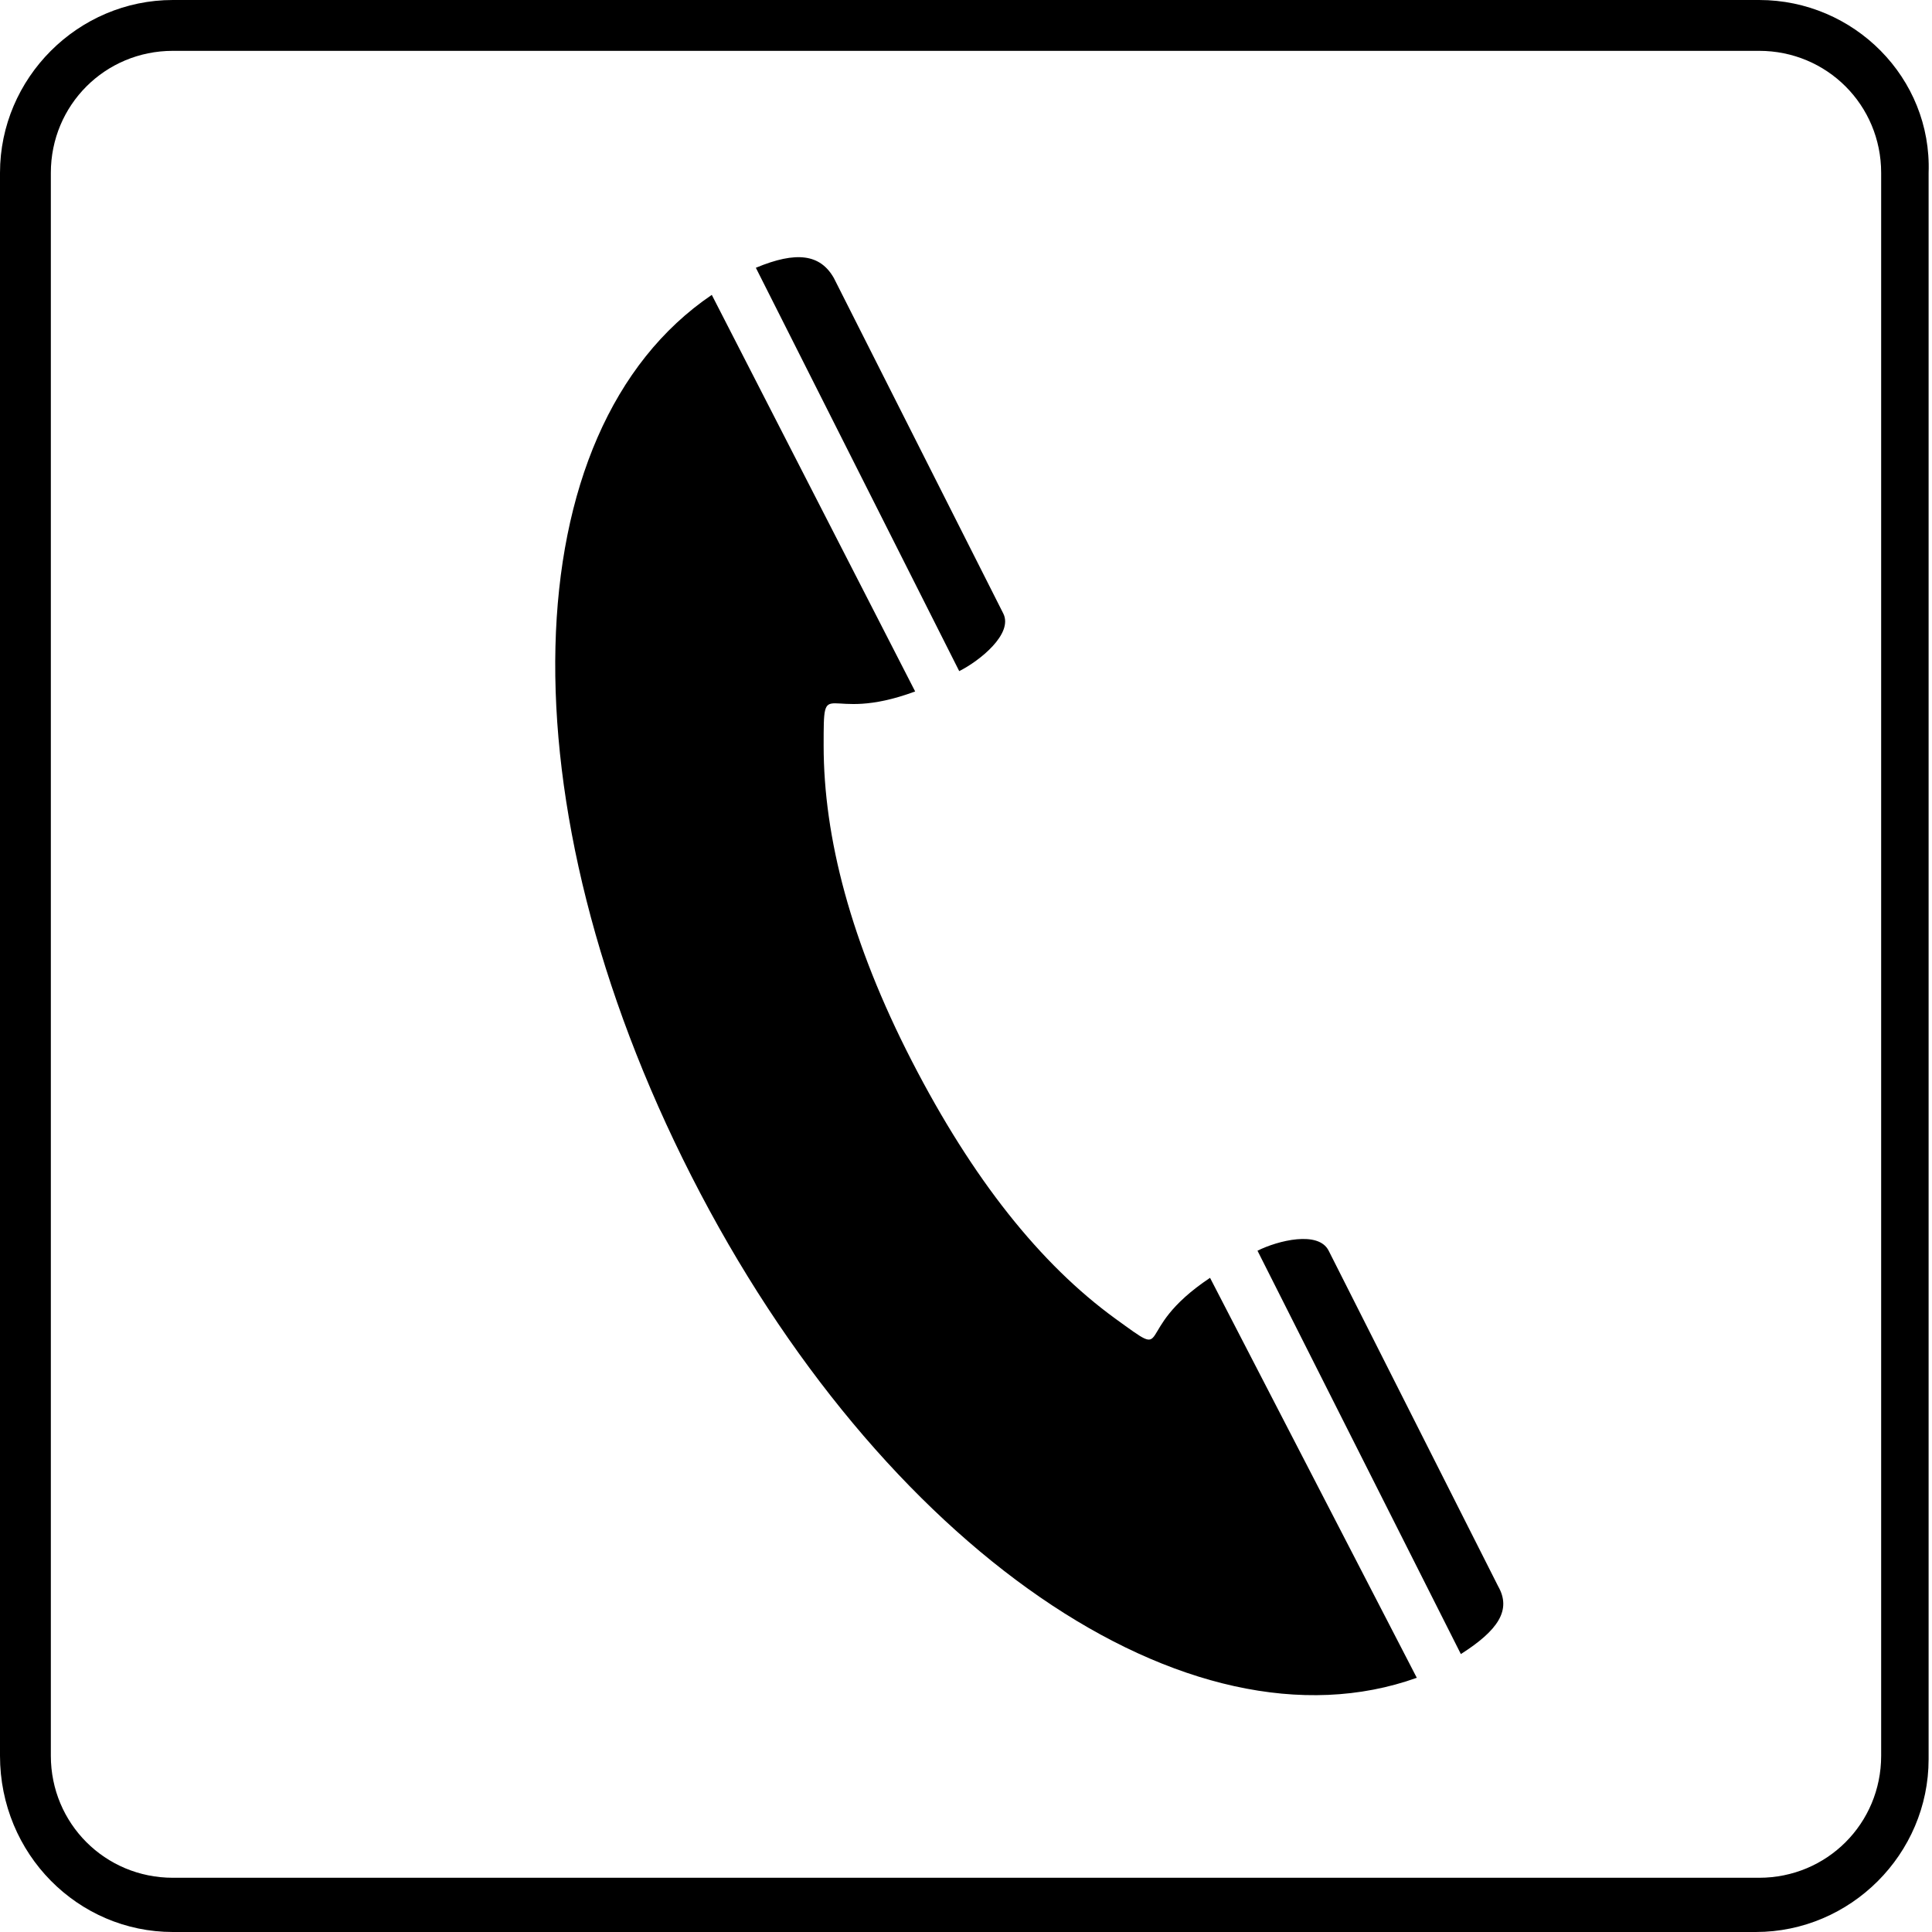 <?xml version="1.0" encoding="utf-8"?>
<!-- Generator: Adobe Illustrator 24.1.0, SVG Export Plug-In . SVG Version: 6.00 Build 0)  -->
<svg version="1.1" xmlns="http://www.w3.org/2000/svg" xmlns:xlink="http://www.w3.org/1999/xlink" x="0px" y="0px" width="57px"
	 height="57px" viewBox="0 0 57 57" style="enable-background:new 0 0 57 57;" xml:space="preserve">
<g id="レイヤー_1">
	<path d="M35.7,37.7c-2.4,1.6-1,2.5-2.8,1.2c-2.2-1.6-4.2-4.1-6-7.6c-1.8-3.5-2.6-6.6-2.6-9.3c0-2.2,0-0.6,2.7-1.6L21,8.7
		c-5.9,4-6.2,15-0.6,26c5.6,11,14.7,17.2,21.4,14.8L35.7,37.7z"/>
	<path d="M37.1,36.9l6,11.9c1.1-0.7,1.5-1.3,1.1-2l-5-9.9C38.9,36.3,37.7,36.6,37.1,36.9"/>
	<path d="M22.3,7.9l6,11.9c0.6-0.3,1.6-1.1,1.3-1.7l-5-9.9C24.2,7.5,23.5,7.4,22.3,7.9"/>
</g>
<g id="レイヤー_2">
	<g>
		<path d="M51.9,1.5c2,0,3.6,1.6,3.6,3.6v46.7c0,2-1.6,3.6-3.6,3.6H5.1c-2,0-3.6-1.6-3.6-3.6V5.1c0-2,1.6-3.6,3.6-3.6H51.9 M51.9,0
			H5.1C2.3,0,0,2.3,0,5.1v46.7C0,54.7,2.3,57,5.1,57h46.7c2.8,0,5.1-2.3,5.1-5.1V5.1C57,2.3,54.7,0,51.9,0L51.9,0z"/>
	</g>
</g>
</svg>
